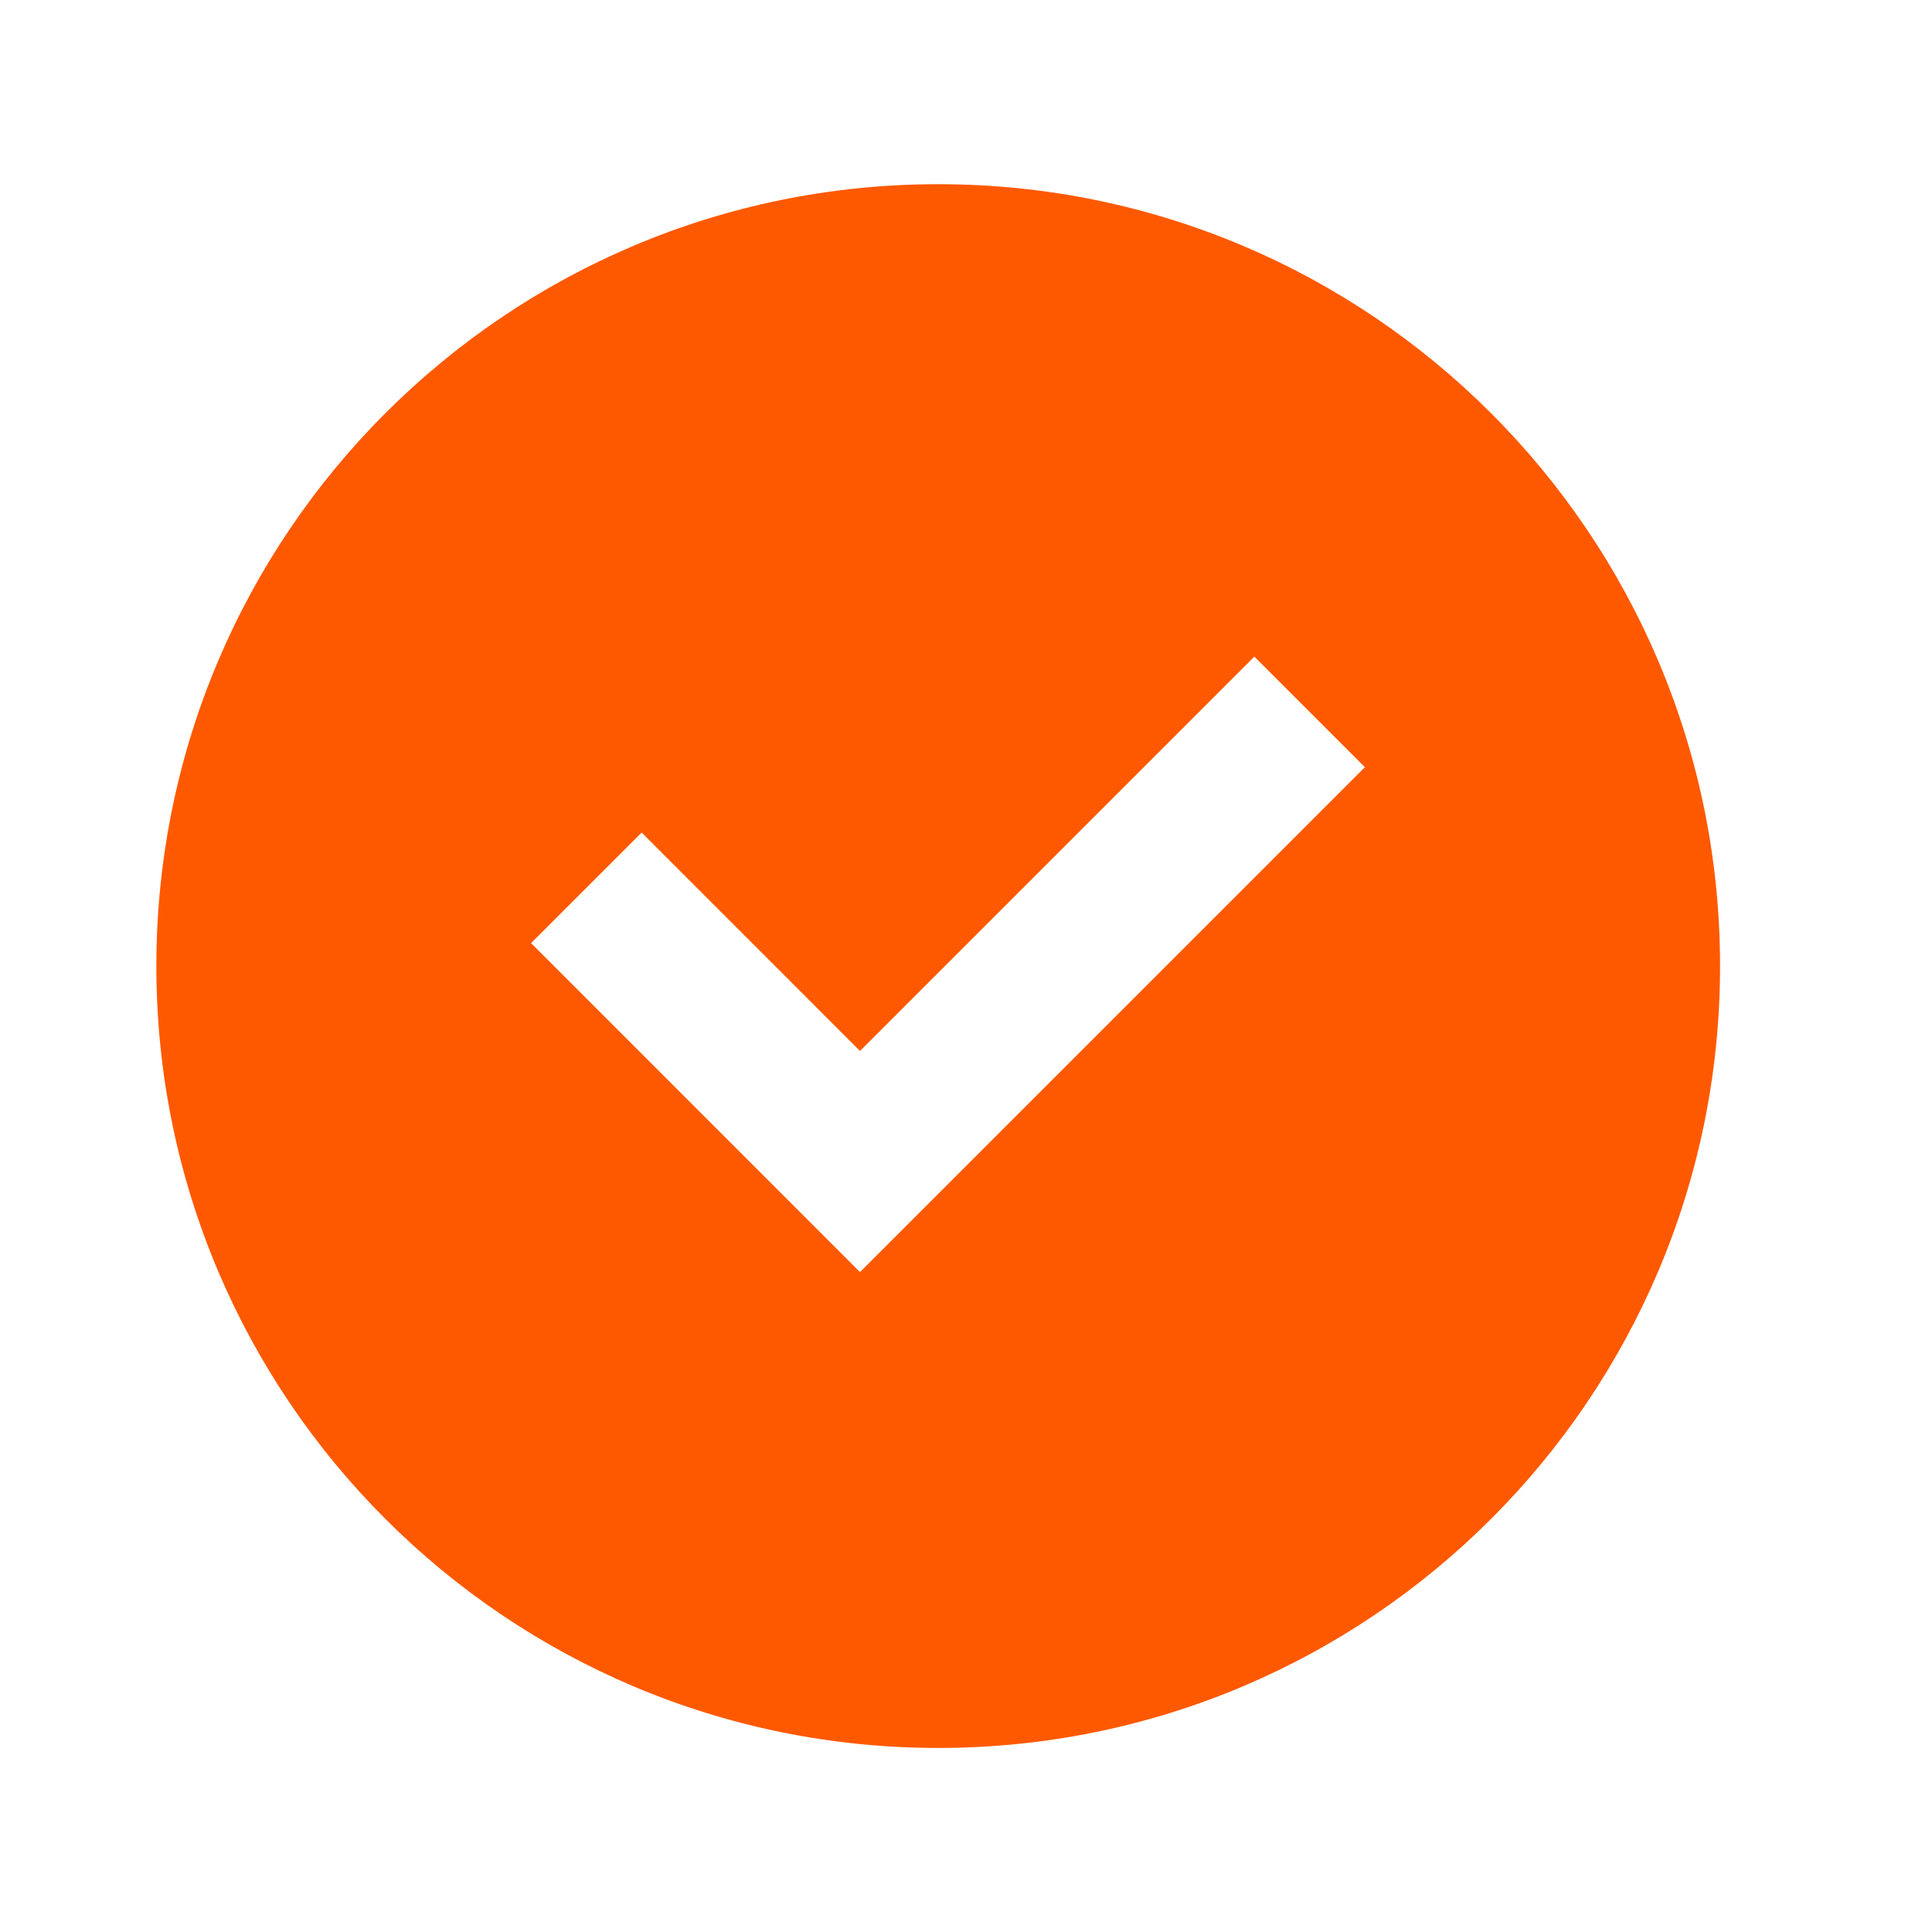 <svg width="30" height="30" viewBox="0 0 30 30" fill="none" xmlns="http://www.w3.org/2000/svg">
<path d="M14.569 27.142C21.274 27.142 26.709 21.706 26.709 15.001C26.709 8.296 21.274 2.86 14.569 2.86C7.863 2.86 2.428 8.296 2.428 15.001C2.428 21.706 7.863 27.142 14.569 27.142ZM21.194 11.913L13.354 19.753L8.247 14.645L9.964 12.928L13.354 16.319L19.477 10.196L21.194 11.913Z" fill="#FF5900"/>
</svg>
